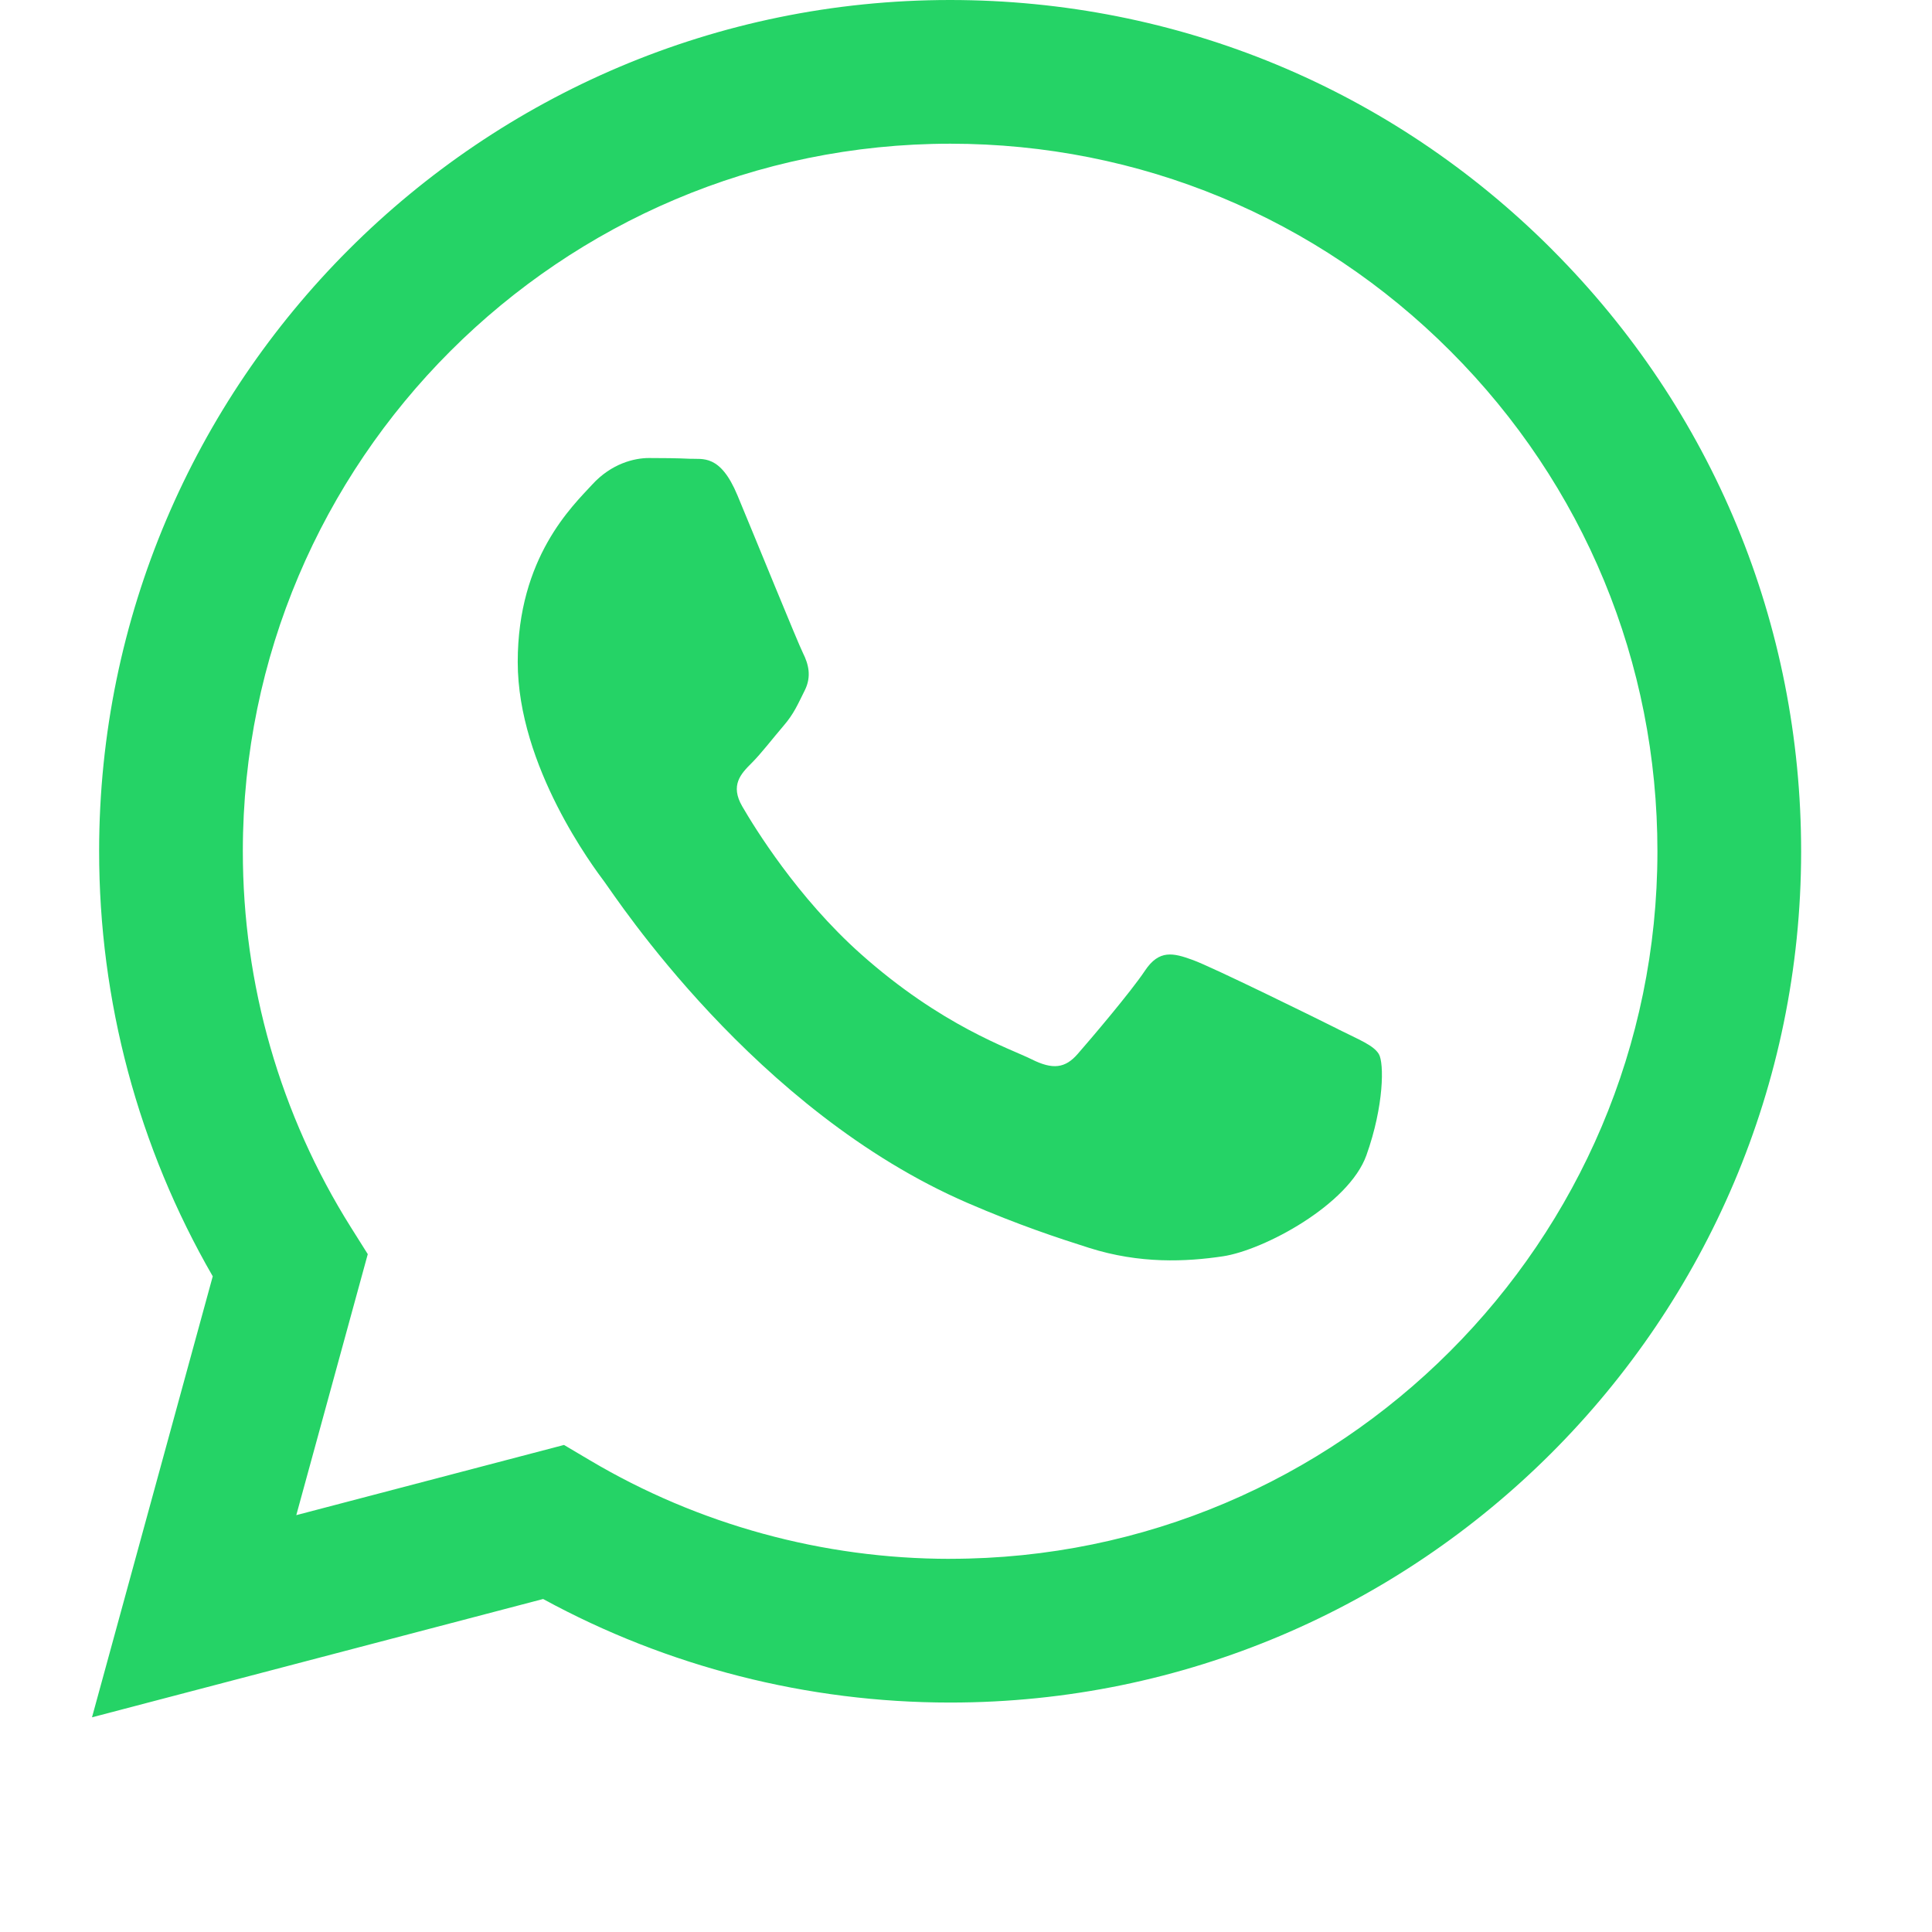 <svg width="42" height="42" viewBox="0 0 42 42" fill="none" xmlns="http://www.w3.org/2000/svg">
<path fill-rule="evenodd" clip-rule="evenodd" d="M33.741 5.425C30.249 1.928 25.604 0.002 20.655 0C10.458 0 2.159 8.298 2.155 18.498C2.153 21.759 3.006 24.942 4.625 27.746L2 37.333L11.807 34.761C14.509 36.235 17.552 37.011 20.647 37.012H20.655C30.851 37.012 39.151 28.713 39.155 18.513C39.156 13.57 37.234 8.923 33.741 5.426V5.425ZM20.655 33.888H20.649C17.89 33.887 15.184 33.146 12.823 31.745L12.261 31.412L6.441 32.938L7.995 27.264L7.629 26.682C6.09 24.234 5.277 21.404 5.279 18.499C5.282 10.022 12.18 3.124 20.662 3.124C24.768 3.126 28.629 4.727 31.532 7.634C34.435 10.54 36.033 14.404 36.031 18.511C36.028 26.99 29.13 33.887 20.655 33.887V33.888ZM29.089 22.373C28.627 22.141 26.355 21.023 25.93 20.869C25.507 20.715 25.199 20.638 24.891 21.101C24.583 21.564 23.697 22.605 23.427 22.913C23.158 23.222 22.888 23.26 22.426 23.028C21.964 22.797 20.474 22.309 18.708 20.734C17.334 19.508 16.406 17.995 16.137 17.532C15.867 17.069 16.108 16.819 16.339 16.589C16.547 16.382 16.801 16.049 17.033 15.779C17.264 15.51 17.34 15.316 17.495 15.008C17.649 14.7 17.572 14.43 17.457 14.199C17.341 13.967 16.417 11.692 16.031 10.767C15.656 9.866 15.275 9.988 14.992 9.973C14.722 9.96 14.414 9.957 14.105 9.957C13.797 9.957 13.296 10.072 12.873 10.535C12.448 10.998 11.255 12.117 11.255 14.391C11.255 16.666 12.911 18.864 13.142 19.173C13.374 19.482 16.402 24.15 21.038 26.153C22.141 26.63 23.002 26.914 23.674 27.127C24.781 27.479 25.789 27.43 26.585 27.311C27.473 27.178 29.32 26.192 29.705 25.113C30.09 24.033 30.09 23.107 29.975 22.915C29.859 22.722 29.551 22.606 29.088 22.374L29.089 22.373Z" fill="#25D366"/>
</svg>
